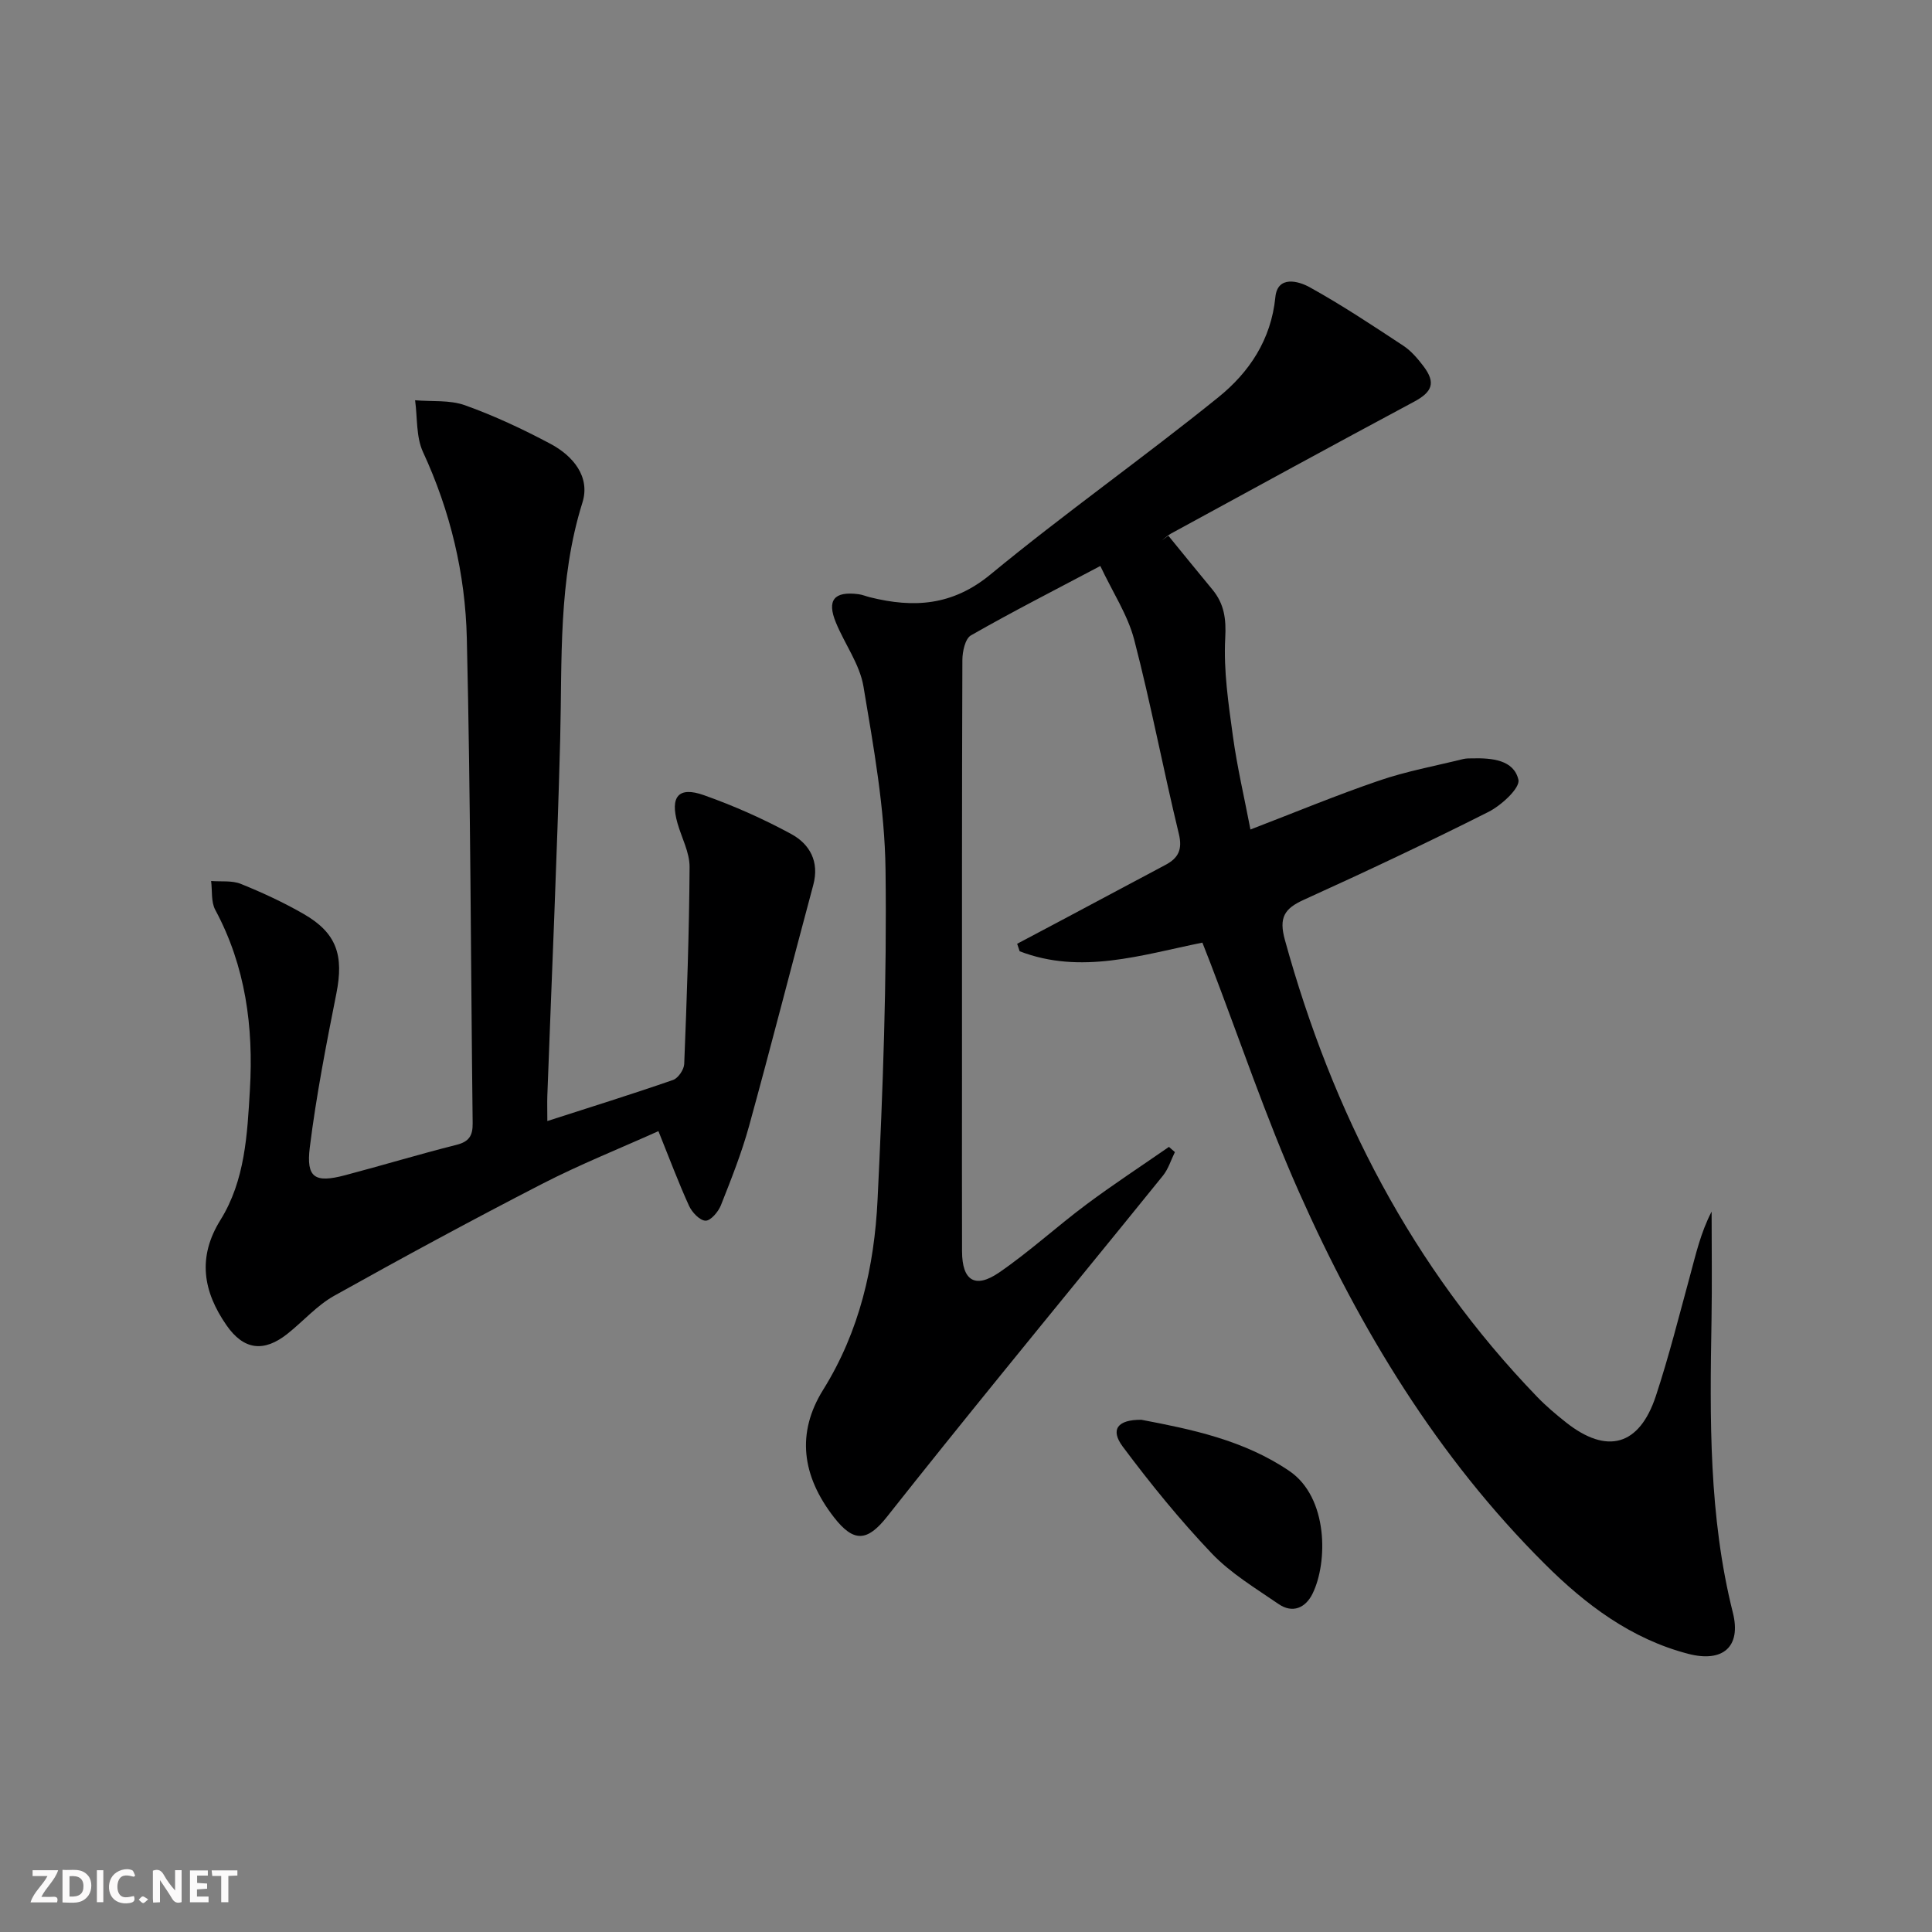 <svg enable-background="new 0 0 400 400" viewBox="0 0 400 400" xmlns="http://www.w3.org/2000/svg"><rect x="0" y="0" width="400" height="400" fill="#808080" stroke="none"/><g fill="#fbfafa"><path d="m37.59 393.81c-.92.31-1.52.05-2-.78-.7-1.2-1.52-2.34-2.47-3.78v4.59c-.55.03-.95.05-1.41.07-.03-.37-.06-.64-.06-.91 0-1.91 0-3.81 0-5.7 1.13-.41 1.77-.03 2.29.91.62 1.11 1.38 2.14 2.31 3.19v-4.2h1.35v6.61z"/><path d="m12.94 393.88v-6.75c1.9.19 3.93-.54 5.37 1.29.8 1.01.78 2.88.03 3.97-1.37 1.97-3.4 1.51-5.4 1.49m1.45-1.22c2.04.12 2.92-.58 2.89-2.21-.03-1.51-.98-2.19-2.89-2z"/><path d="m11.81 393.87h-5.49c.68-2.18 2.47-3.48 3.51-5.45h-3.08v-1.21h5.29c-.71 2.13-2.44 3.48-3.47 5.51.86 0 1.63.04 2.39-.01.79-.05 1.14.21.85 1.16"/><path d="m39.33 393.86v-6.61h3.7v1.07h-2.22v1.52c.68.04 1.34.09 2.07.13v1.07c-.72.05-1.38.09-2.1.14v1.48h2.4v1.19h-3.85z"/><path d="m27.71 388.56c-1.15-.3-2.46-.61-3.1.64-.37.73-.41 1.93-.06 2.67.63 1.35 1.99.93 3.17.68.35.94-.01 1.32-.93 1.46-1.62.25-3.05-.27-3.76-1.48-.73-1.25-.6-3.03.31-4.17.88-1.11 2.71-1.7 4-1.16.32.13.44.74.65 1.12-.1.08-.19.16-.28.24"/><path d="m49.15 387.24v1.07c-.59.02-1.17.05-1.87.08v5.44h-1.48v-5.44h-1.85c-.05-.4-.08-.73-.13-1.15z"/><path d="m20.06 387.21h1.33v6.62h-1.33z"/><path d="m30.68 393.25c-.49.38-.8.79-1.05.76-.32-.05-.6-.45-.9-.7.26-.24.51-.64.8-.67.29-.04.62.3 1.15.61"/></g><path d="m241.9 110.92c3.03 3.71 6.04 7.43 9.1 11.12 2.46 2.97 2.89 6.07 2.67 10.09-.36 6.72.67 13.56 1.59 20.28.87 6.38 2.36 12.68 3.63 19.33 9.17-3.52 17.83-7.12 26.68-10.14 5.62-1.92 11.54-3.01 17.33-4.44.64-.16 1.32-.14 1.99-.15 3.97-.09 8.53.3 9.48 4.42.39 1.71-3.53 5.32-6.19 6.66-12.61 6.36-25.4 12.37-38.26 18.21-4.05 1.83-5.16 3.72-3.9 8.29 9.85 35.74 26.31 67.76 52.22 94.6 1.84 1.91 3.89 3.64 5.97 5.29 8.49 6.72 15.2 4.89 18.62-5.46 2.7-8.18 4.8-16.57 7.07-24.89 1.2-4.42 2.2-8.9 4.47-13.28 0 7.51.11 15.02-.02 22.52-.35 20.31-.58 40.57 4.42 60.51 1.78 7.08-2.07 10.4-9.27 8.52-11.82-3.09-21.22-10.18-29.65-18.58-22.25-22.15-38.26-48.57-50.9-77.01-6.87-15.46-12.27-31.57-18.34-47.38-.53-1.37-1.07-2.73-1.67-4.27-12.68 2.57-25.15 6.68-37.83 1.79-.17-.52-.35-1.03-.52-1.55 2.79-1.48 5.58-2.95 8.36-4.43 7.45-3.97 14.91-7.94 22.36-11.91 2.65-1.41 3.55-3.17 2.75-6.45-3.24-13.36-5.78-26.89-9.24-40.18-1.34-5.13-4.45-9.8-7.01-15.25-9.6 5.08-18.31 9.52-26.79 14.37-1.19.68-1.76 3.33-1.77 5.08-.11 28.99-.08 57.98-.08 86.97 0 11.83-.03 23.66.01 35.49.02 6.04 2.69 7.79 7.68 4.37 6.29-4.32 11.96-9.54 18.09-14.11 5.56-4.15 11.37-7.94 17.07-11.9.41.36.82.72 1.23 1.08-.81 1.63-1.35 3.48-2.47 4.87-11.08 13.72-22.28 27.34-33.39 41.04-7.97 9.82-15.9 19.66-23.74 29.58-4.12 5.21-6.92 5.34-10.97.14-6.7-8.62-7.82-17.49-2.25-26.43 7.55-12.12 10.59-25.51 11.26-39.34 1.11-22.75 1.94-45.56 1.65-68.33-.16-12.68-2.47-25.38-4.57-37.94-.77-4.58-3.86-8.75-5.69-13.19-1.94-4.68-.4-6.56 4.65-5.91.81.1 1.59.44 2.4.64 9.02 2.24 17.05 1.77 24.92-4.71 15.38-12.68 31.71-24.19 47.22-36.72 6.36-5.14 10.9-11.88 11.78-20.71.45-4.53 4.77-3.35 7.11-2.05 6.66 3.69 13.03 7.92 19.4 12.12 1.62 1.07 2.98 2.68 4.17 4.25 2.6 3.44 1.78 5.33-2 7.35-16.82 9-33.56 18.16-50.31 27.29-.69.38-1.27.96-1.9 1.44.46-.34.92-.67 1.38-1z" fill="#000001"/><path d="m113.32 232.1c9.11-2.94 17.63-5.59 26.04-8.51 1.05-.37 2.25-2.14 2.3-3.3.54-13.59 1.03-27.19 1.11-40.78.02-3.02-1.64-6.04-2.5-9.06-1.57-5.52.19-7.69 5.46-5.82 6.22 2.2 12.32 4.91 18.11 8.06 3.81 2.08 5.84 5.7 4.54 10.53-4.48 16.65-8.73 33.35-13.31 49.97-1.54 5.57-3.69 10.98-5.82 16.36-.54 1.35-2.12 3.21-3.18 3.18-1.19-.03-2.79-1.73-3.41-3.07-2.19-4.8-4.04-9.77-6.34-15.47-7.96 3.58-16.22 6.88-24.1 10.93-14.47 7.45-28.79 15.2-43 23.14-3.57 1.99-6.41 5.26-9.66 7.85-4.92 3.93-9.09 3.42-12.66-1.72-4.83-6.96-6.09-14.05-1.25-21.82 5.09-8.18 5.55-17.69 6.09-26.96.76-12.95-.88-25.54-7.17-37.23-.9-1.66-.6-3.97-.86-5.98 2.06.17 4.32-.14 6.15.6 4.46 1.8 8.86 3.84 13.03 6.24 6.83 3.94 8.32 8.55 6.75 16.46-2.1 10.57-4.17 21.17-5.5 31.85-.78 6.32 1.06 7.41 7.26 5.78 7.71-2.03 15.34-4.35 23.07-6.29 2.63-.66 3.42-1.88 3.39-4.48-.4-33.47-.42-66.96-1.21-100.42-.31-13.31-3.39-26.27-9.07-38.55-1.46-3.15-1.14-7.12-1.64-10.72 3.46.3 7.17-.1 10.34 1.04 6.07 2.17 11.97 4.94 17.67 7.97 4.68 2.49 8.32 6.81 6.63 12.19-5.04 16.07-4.18 32.52-4.6 48.97-.64 24.61-1.76 49.2-2.66 73.81-.05 1.44 0 2.89 0 5.25z" fill="#000001"/><path d="m236.31 293.95c10.3 1.96 21.18 4.18 30.63 10.6 8.09 5.49 7.99 18.97 4.8 25.42-1.45 2.93-4.12 4.13-7.04 2.12-4.77-3.28-9.88-6.34-13.82-10.47-6.61-6.94-12.7-14.44-18.44-22.13-2.62-3.53-1.06-5.58 3.87-5.54z" fill="#000001"/></svg>